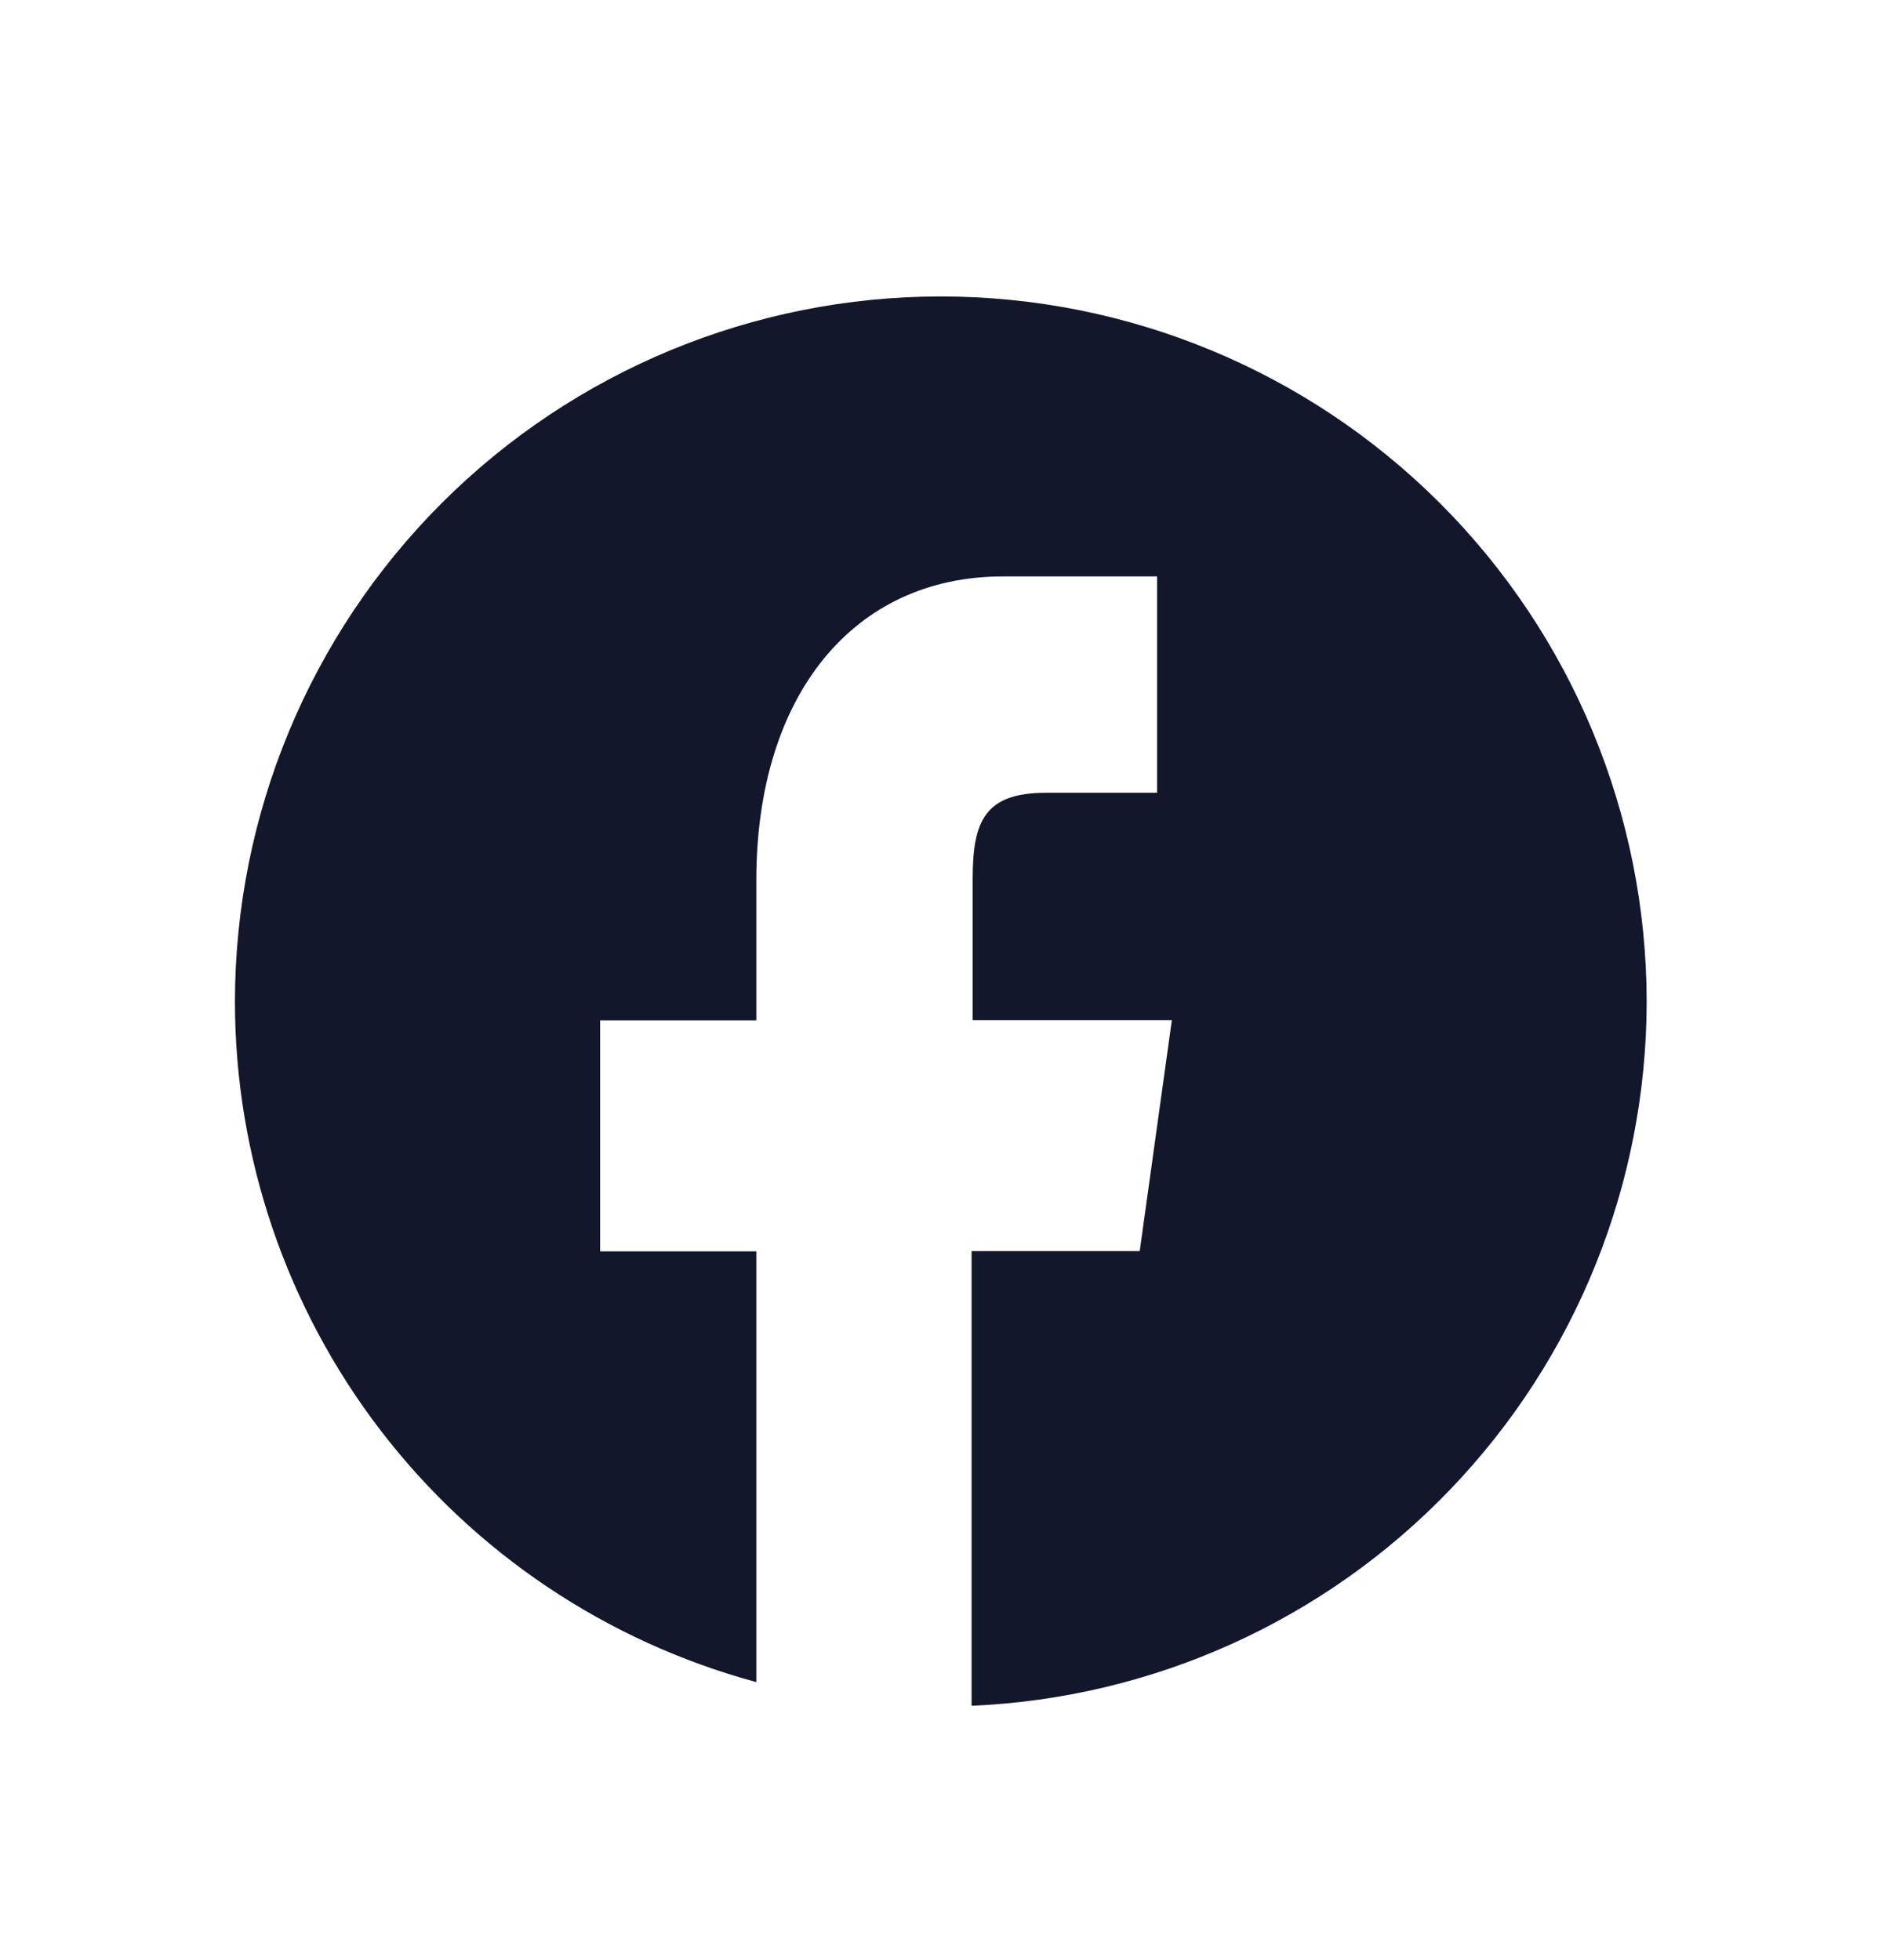<svg width="24" height="25" viewBox="0 0 24 25" fill="none" xmlns="http://www.w3.org/2000/svg">
<path d="M20.999 12.779C20.998 10.392 20.049 8.103 18.361 6.416C16.673 4.729 14.384 3.781 11.997 3.781C9.611 3.781 7.322 4.729 5.634 6.416C3.946 8.103 2.997 10.392 2.996 12.779C2.998 14.754 3.651 16.674 4.852 18.242C6.054 19.81 7.738 20.938 9.645 21.454V15.96H7.653V13.014H9.645V11.226C9.645 8.874 10.879 7.352 12.79 7.352H14.756V10.111H13.341C12.552 10.111 12.404 10.48 12.404 11.21V13.011H14.944L14.534 15.957H12.39V21.756C14.706 21.657 16.893 20.668 18.496 18.995C20.1 17.323 20.996 15.096 20.999 12.779Z" fill="#13172C"/>
</svg>
